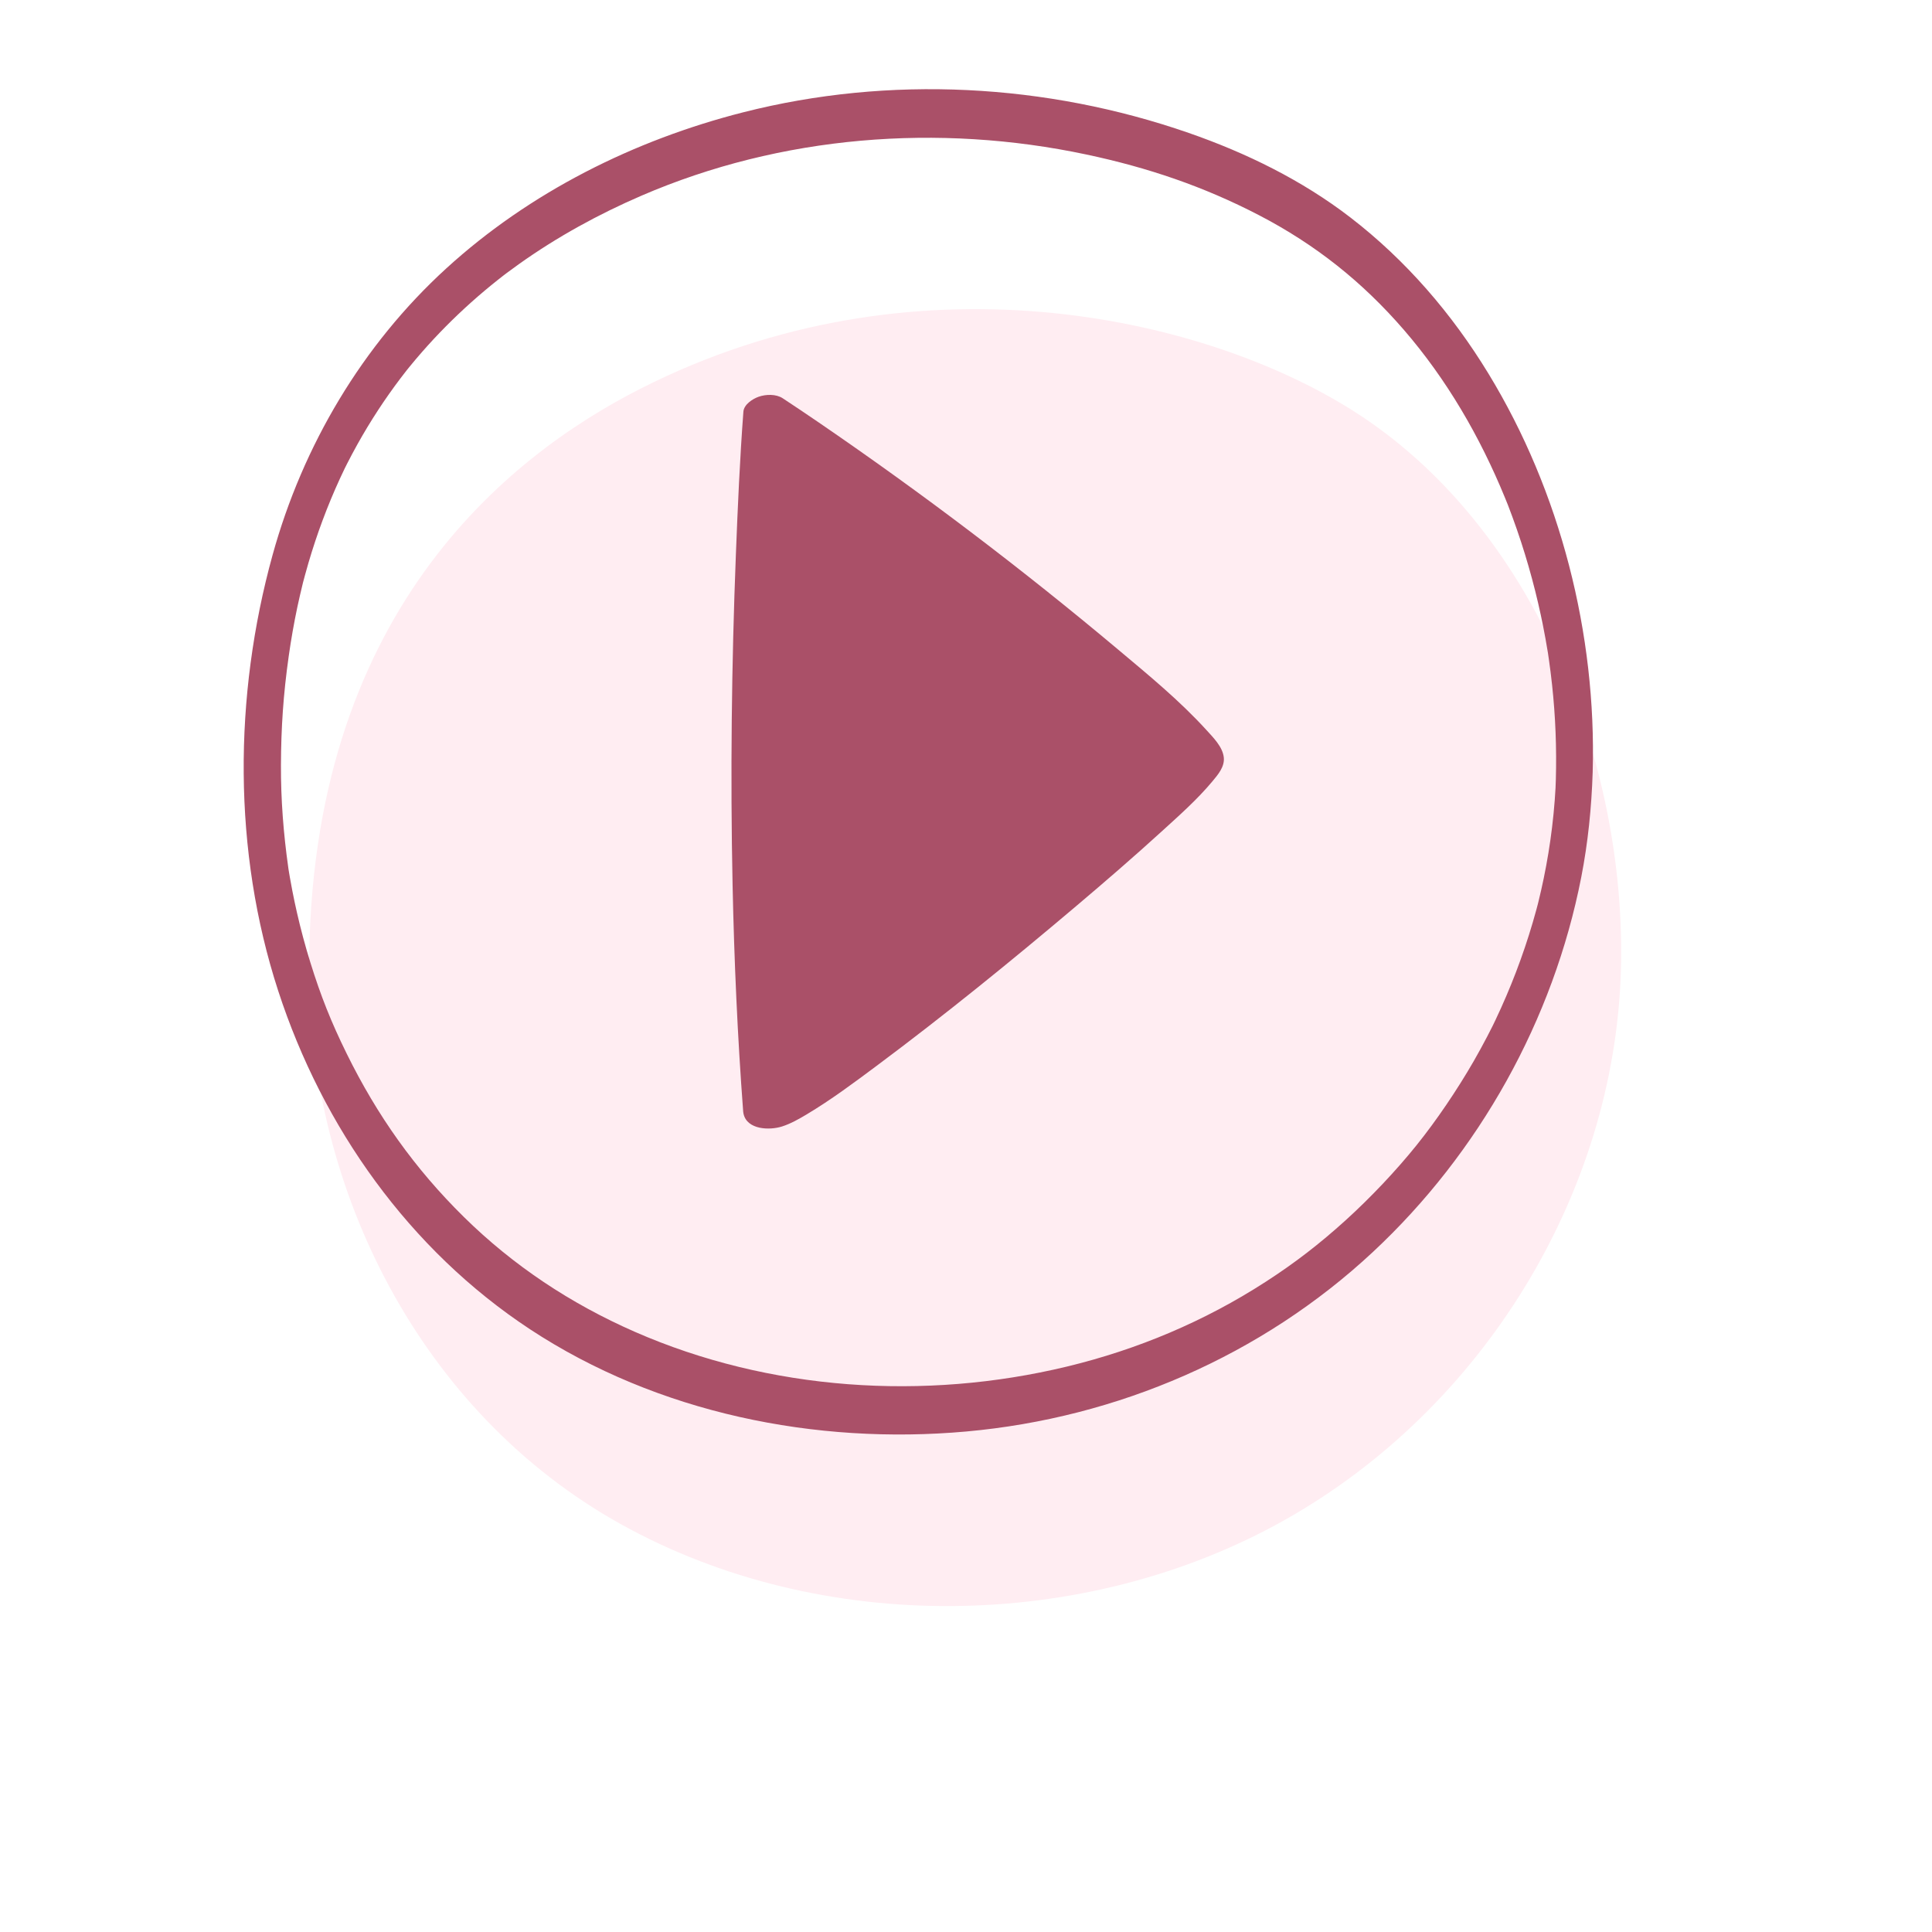 <?xml version="1.0" encoding="UTF-8"?> <svg xmlns="http://www.w3.org/2000/svg" width="100" height="100" viewBox="0 0 100 100" fill="none"><g filter="url(#filter0_d_675_25)"><path d="M83.896 42.286C83.552 53.731 76.815 64.88 66.47 70.689C56.125 76.496 42.488 76.658 32.123 70.884C21.756 65.11 16 53.577 16 42.126C16 23.849 26.164 15.668 33.16 12.114C47.181 4.99 62.148 8.276 70.025 13.255C79.442 19.208 84.22 31.515 83.896 42.286Z" fill="#FFEDF2"></path></g><path d="M42.416 59.497C41.056 41.564 42.416 23.525 42.416 23.525C51.641 29.598 64.788 40.242 64.788 41.511C64.788 42.817 42.541 61.151 42.416 59.497Z" fill="#FFEDF2"></path><path d="M77.044 19.342C75.154 16.24 72.776 13.474 69.895 11.255C67.386 9.324 64.508 7.915 61.525 6.879C54.158 4.321 46.044 3.885 38.472 5.812C32.818 7.251 27.427 9.943 23.103 13.889C18.758 17.854 15.674 23.062 14.11 28.721C12.09 36.03 12.044 44.052 14.4 51.287C16.703 58.361 21.188 64.689 27.433 68.802C34.029 73.144 42.21 74.795 50.017 74.094C57.843 73.391 65.309 70.168 71.064 64.8C76.567 59.667 80.404 52.787 81.846 45.401C82.196 43.606 82.379 41.789 82.437 39.962C82.641 32.819 80.767 25.452 77.044 19.342ZM80.517 40.703C80.516 40.731 80.516 40.752 80.515 40.77C80.514 40.787 80.513 40.808 80.511 40.833C80.499 41.027 80.488 41.221 80.473 41.415C80.438 41.881 80.392 42.346 80.336 42.81C80.229 43.699 80.084 44.584 79.903 45.461C79.82 45.862 79.73 46.261 79.632 46.659C79.625 46.69 79.605 46.769 79.595 46.809C79.572 46.895 79.549 46.982 79.526 47.069C79.465 47.295 79.401 47.52 79.335 47.745C79.082 48.608 78.794 49.461 78.473 50.301C78.151 51.144 77.796 51.973 77.409 52.788C77.375 52.858 77.341 52.929 77.307 53C77.293 53.03 77.281 53.053 77.273 53.071C77.264 53.088 77.253 53.11 77.239 53.139C77.15 53.314 77.061 53.49 76.97 53.664C76.752 54.082 76.525 54.496 76.29 54.906C75.418 56.422 74.349 57.998 73.313 59.286C72.271 60.581 70.958 61.974 69.655 63.156C68.303 64.382 67.025 65.368 65.506 66.349C62.343 68.394 58.877 69.852 55.224 70.733C47.848 72.512 39.822 71.987 32.855 68.933C29.536 67.479 26.563 65.505 24.01 62.991C21.465 60.484 19.517 57.733 17.942 54.531C17.137 52.896 16.603 51.551 16.067 49.826C15.801 48.972 15.569 48.108 15.37 47.235C15.283 46.856 15.203 46.475 15.129 46.094C15.084 45.864 15.042 45.635 15.002 45.405C14.982 45.29 14.963 45.175 14.944 45.06C14.939 45.027 14.935 45.005 14.933 44.991C14.931 44.974 14.927 44.949 14.922 44.911C14.672 43.148 14.534 41.377 14.542 39.596C14.55 37.682 14.66 35.966 14.945 33.957C15.066 33.101 15.216 32.248 15.395 31.402C15.482 30.996 15.577 30.592 15.675 30.188C15.68 30.167 15.685 30.15 15.688 30.135C15.692 30.12 15.697 30.104 15.702 30.084C15.73 29.977 15.758 29.871 15.788 29.764C15.845 29.553 15.905 29.343 15.966 29.133C16.403 27.645 16.944 26.187 17.592 24.778C17.674 24.599 17.759 24.422 17.843 24.245C17.845 24.243 17.845 24.241 17.846 24.239C17.885 24.162 17.923 24.085 17.962 24.008C18.135 23.668 18.314 23.332 18.5 22.998C18.837 22.393 19.196 21.8 19.575 21.22C19.94 20.662 20.324 20.117 20.726 19.586C20.831 19.448 20.937 19.311 21.044 19.174C21.08 19.129 21.116 19.084 21.151 19.039C20.967 19.272 21.149 19.043 21.182 19.003C21.395 18.74 21.614 18.482 21.837 18.227C22.634 17.315 23.489 16.454 24.392 15.646C24.827 15.257 25.274 14.881 25.731 14.517C25.828 14.44 25.926 14.363 26.023 14.287C26.082 14.242 26.14 14.197 26.199 14.152C26.169 14.176 26.146 14.193 26.129 14.206C26.159 14.183 26.196 14.155 26.213 14.142C26.425 13.984 26.638 13.827 26.854 13.674C28.833 12.265 30.971 11.091 33.2 10.129C40.419 7.011 48.57 6.37 56.238 7.999C59.4 8.67 62.295 9.646 65.176 11.144C68.089 12.659 70.516 14.588 72.67 17.08C74.867 19.623 76.595 22.58 77.906 25.784C77.943 25.873 77.979 25.962 78.014 26.051C78.028 26.084 78.038 26.109 78.045 26.128C78.053 26.146 78.062 26.172 78.075 26.206C78.143 26.386 78.212 26.566 78.278 26.746C78.438 27.18 78.589 27.616 78.732 28.055C79.006 28.895 79.25 29.745 79.465 30.602C79.669 31.418 79.846 32.241 79.996 33.069C80.037 33.293 80.075 33.518 80.112 33.744C80.116 33.77 80.12 33.791 80.123 33.809C80.125 33.827 80.129 33.851 80.133 33.881C80.144 33.956 80.156 34.031 80.166 34.106C80.231 34.555 80.288 35.006 80.336 35.457C80.511 37.082 80.576 38.718 80.53 40.353C80.526 40.47 80.521 40.586 80.517 40.703Z" fill="#AA5068"></path><path d="M62.447 37.789C61.065 36.269 59.447 34.942 57.877 33.624C52.911 29.455 47.719 25.519 42.367 21.859C41.754 21.439 41.137 21.025 40.516 20.616C40.168 20.387 39.642 20.404 39.266 20.536C38.957 20.645 38.506 20.935 38.478 21.308C38.293 23.769 38.185 26.238 38.089 28.703C37.866 34.408 37.8 40.122 37.919 45.83C38.001 49.736 38.173 53.64 38.467 57.536C38.469 57.565 38.473 57.592 38.479 57.619C38.479 57.621 38.479 57.623 38.48 57.625C38.482 57.636 38.485 57.647 38.487 57.658C38.675 58.476 39.828 58.514 40.479 58.306C40.928 58.163 41.355 57.919 41.759 57.677C43.018 56.924 44.203 56.041 45.377 55.165C48.911 52.53 52.339 49.746 55.703 46.899C57.195 45.637 58.675 44.359 60.119 43.043C61.022 42.22 61.959 41.395 62.743 40.455C63.036 40.103 63.401 39.69 63.342 39.193C63.278 38.65 62.794 38.171 62.447 37.789ZM59.128 41.063C57.858 42.263 56.543 43.417 55.218 44.557C53.613 45.941 51.986 47.3 50.345 48.641C49.498 49.333 48.648 50.019 47.792 50.7C47.378 51.029 46.962 51.357 46.546 51.684C46.353 51.835 46.159 51.986 45.965 52.136C45.87 52.211 45.775 52.284 45.679 52.358C45.641 52.388 45.603 52.417 45.566 52.446C45.844 52.23 45.575 52.439 45.517 52.483C44.185 53.508 42.841 54.523 41.45 55.468C41.259 55.597 41.068 55.725 40.875 55.851C40.452 49.668 40.322 43.467 40.379 37.271C40.404 34.607 40.464 31.942 40.559 29.28C40.579 28.736 40.6 28.192 40.623 27.647C40.633 27.402 40.643 27.157 40.654 26.912C40.657 26.852 40.659 26.793 40.662 26.734C40.662 26.725 40.663 26.718 40.663 26.712C40.669 26.589 40.674 26.466 40.68 26.343C40.718 25.529 40.76 24.716 40.806 23.902C40.815 23.755 40.824 23.607 40.832 23.459C45.366 26.543 49.63 29.788 53.919 33.273C55.776 34.782 57.628 36.314 59.361 37.966C59.846 38.428 60.309 38.904 60.742 39.414C60.743 39.416 60.744 39.417 60.745 39.419C60.625 39.558 60.503 39.696 60.376 39.83C59.974 40.255 59.553 40.661 59.128 41.063ZM60.865 39.656C60.873 39.689 60.873 39.683 60.865 39.656Z" fill="#AA5068"></path><path d="M60.113 37.116L40.613 22.116L39.613 40.116L40.613 56.616L51.613 48.616L61.613 39.116L60.113 37.116Z" fill="#AA5068"></path><defs><filter id="filter0_d_675_25" x="0" y="0" width="99.911" height="99.131" filterUnits="userSpaceOnUse" color-interpolation-filters="sRGB"><feFlood flood-opacity="0" result="BackgroundImageFix"></feFlood><feColorMatrix in="SourceAlpha" type="matrix" values="0 0 0 0 0 0 0 0 0 0 0 0 0 0 0 0 0 0 127 0" result="hardAlpha"></feColorMatrix><feOffset dy="8"></feOffset><feGaussianBlur stdDeviation="8"></feGaussianBlur><feComposite in2="hardAlpha" operator="out"></feComposite><feColorMatrix type="matrix" values="0 0 0 0 0.55 0 0 0 0 0.152 0 0 0 0 0.258 0 0 0 0.25 0"></feColorMatrix><feBlend mode="normal" in2="BackgroundImageFix" result="effect1_dropShadow_675_25"></feBlend><feBlend mode="normal" in="SourceGraphic" in2="effect1_dropShadow_675_25" result="shape"></feBlend></filter></defs></svg> 